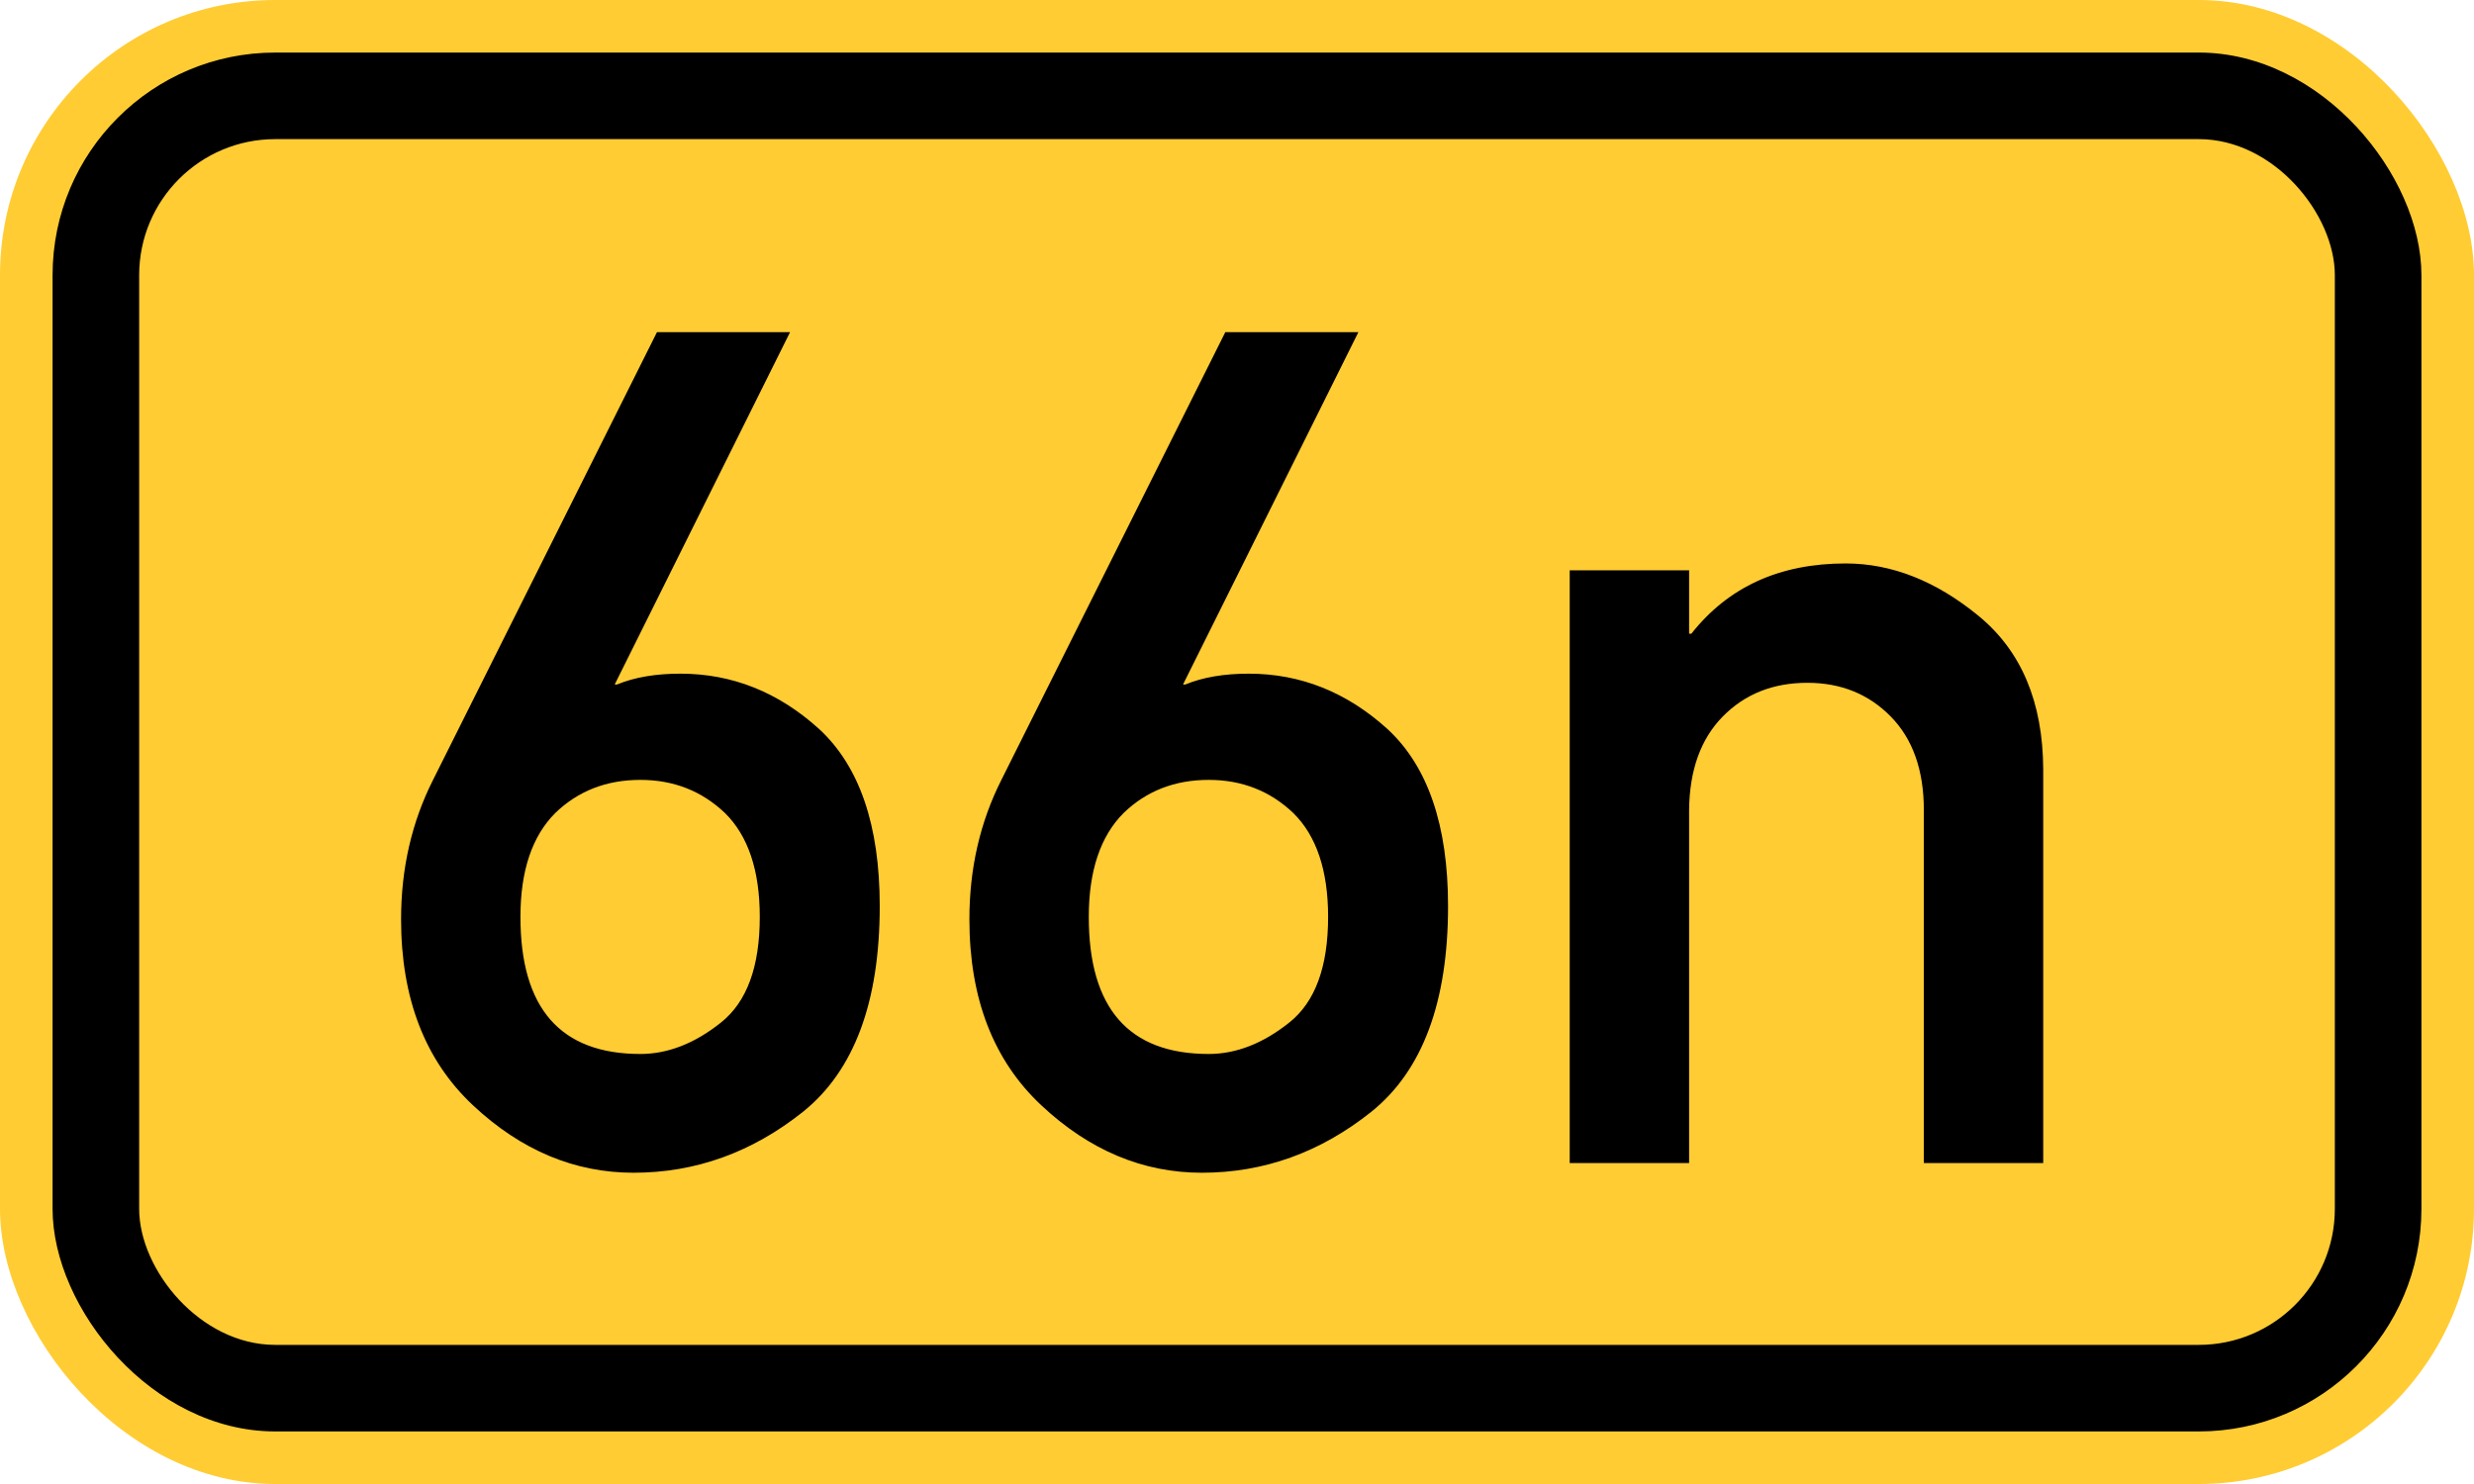 <?xml version="1.0" standalone="no"?>
<!DOCTYPE svg PUBLIC "-//W3C//DTD SVG 1.1//EN" "http://www.w3.org/Graphics/SVG/1.1/DTD/svg11.dtd">
<svg width="200" height="120" version="1.1" xmlns="http://www.w3.org/2000/svg">
<rect x="0" y="0" width="200" height="120" rx="22.25" ry="22.25" stroke="none" fill="#ffcc33" />
<rect x="4.25" y="4.25" width="191.5" height="111.5" rx="18" ry="18" stroke="none" fill="black" />
<rect x="11.25" y="11.25" width="177.5" height="97.5" rx="11" ry="11" stroke="none" fill="#ffcc33" />
<path fill="black" fill-rule="evenodd" d="M35.009 63.063L53.109 26.861H63.868L49.692 55.351H49.877Q52.001 54.474 55.002 54.474Q61.282 54.474 66.223 58.953Q71.118 63.478 71.118 73.267Q71.118 84.904 64.93 89.89Q58.743 94.831 51.216 94.831Q44.059 94.831 38.241 89.382Q32.423 83.934 32.423 74.329Q32.423 68.188 35.009 63.063ZM51.77 63.063Q47.661 63.063 44.89 65.741Q42.073 68.558 42.073 74.145Q42.073 85.227 51.77 85.227Q55.095 85.227 58.281 82.687Q61.421 80.194 61.421 74.145Q61.421 68.511 58.604 65.741Q55.787 63.063 51.77 63.063ZM80.953 63.063L99.053 26.861H109.812L95.636 55.351H95.821Q97.945 54.474 100.947 54.474Q107.226 54.474 112.167 58.953Q117.062 63.478 117.062 73.267Q117.062 84.904 110.874 89.89Q104.687 94.831 97.16 94.831Q90.003 94.831 84.185 89.382Q78.367 83.934 78.367 74.329Q78.367 68.188 80.953 63.063ZM97.714 63.063Q93.605 63.063 90.834 65.741Q88.018 68.558 88.018 74.145Q88.018 85.227 97.714 85.227Q101.039 85.227 104.225 82.687Q107.365 80.194 107.365 74.145Q107.365 68.511 104.548 65.741Q101.732 63.063 97.714 63.063ZM126.897 94.046V46.116H136.548V51.242H136.732Q141.211 45.562 149.2 45.562Q154.787 45.562 159.958 49.81T165.176 62.185V94.046H155.525V65.51Q155.525 60.662 152.847 57.937T146.106 55.213Q141.95 55.213 139.272 57.937T136.548 65.51V94.046H126.897Z" />
</svg>

